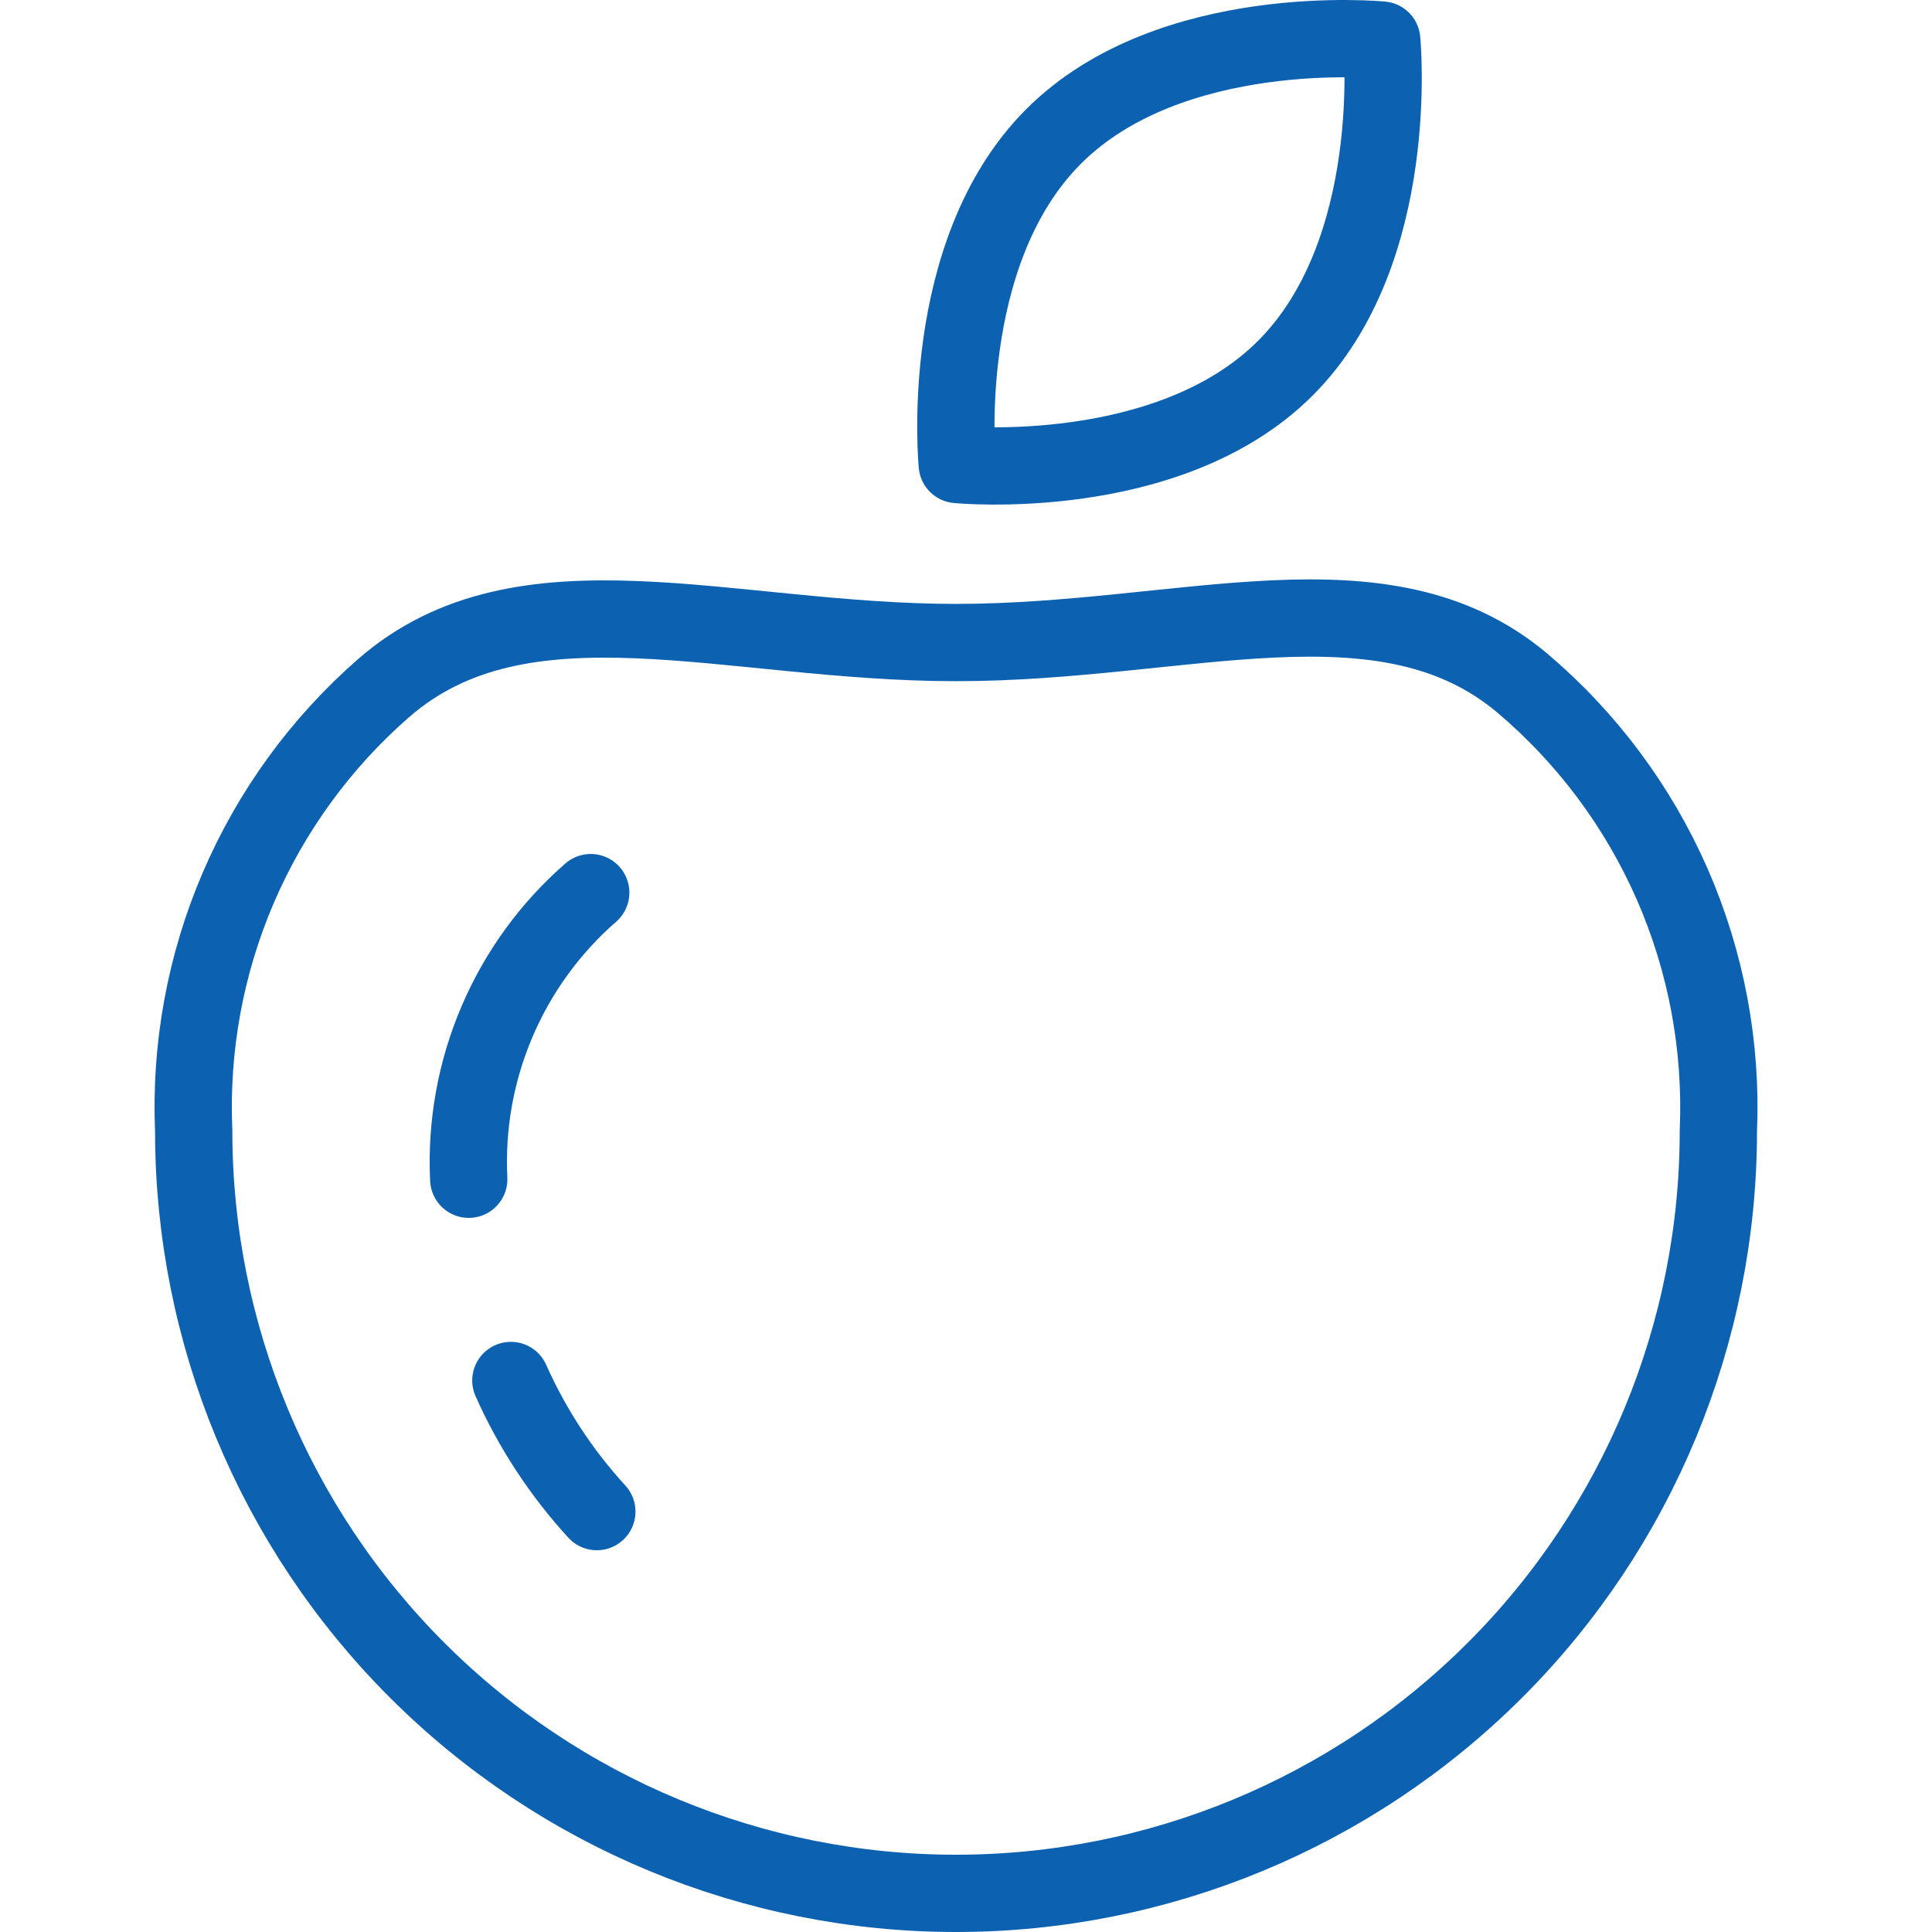 <svg width="50" height="50" viewBox="0 0 50 50" fill="none" xmlns="http://www.w3.org/2000/svg">
<g id="Frame 8">
<g id="Group 359">
<path id="Vector" d="M44.471 29.271C44.471 34.504 42.392 39.522 38.692 43.221C34.992 46.921 29.974 49 24.742 49C19.51 49 14.492 46.921 10.792 43.221C7.092 39.522 5.013 34.504 5.013 29.271C4.92 27.116 5.313 24.966 6.163 22.983C7.013 21 8.297 19.233 9.922 17.813C13.536 14.656 18.839 16.629 24.742 16.629C30.645 16.629 35.79 14.656 39.389 17.671C41.065 19.088 42.395 20.87 43.276 22.881C44.157 24.892 44.565 27.078 44.471 29.271Z" stroke="#0C61B0" stroke-width="2" stroke-linecap="round" stroke-linejoin="round"/>
<path id="Vector_2" d="M12.131 30.519C12.063 29.124 12.312 27.732 12.859 26.448C13.405 25.163 14.236 24.019 15.288 23.101" stroke="#0C61B0" stroke-width="2" stroke-linecap="round" stroke-linejoin="round"/>
<path id="Vector_3" d="M15.446 39.12C14.526 38.116 13.775 36.97 13.221 35.727" stroke="#0C61B0" stroke-width="2" stroke-linecap="round" stroke-linejoin="round"/>
<path id="Vector_4" d="M33.265 9.528C30.235 12.558 24.774 12.022 24.774 12.022C24.774 12.022 24.237 6.561 27.268 3.53C30.298 0.5 35.759 1.037 35.759 1.037C35.759 1.037 36.295 6.498 33.265 9.528Z" stroke="#0C61B0" stroke-width="2" stroke-linecap="round" stroke-linejoin="round"/>
</g>
</g>
</svg>
